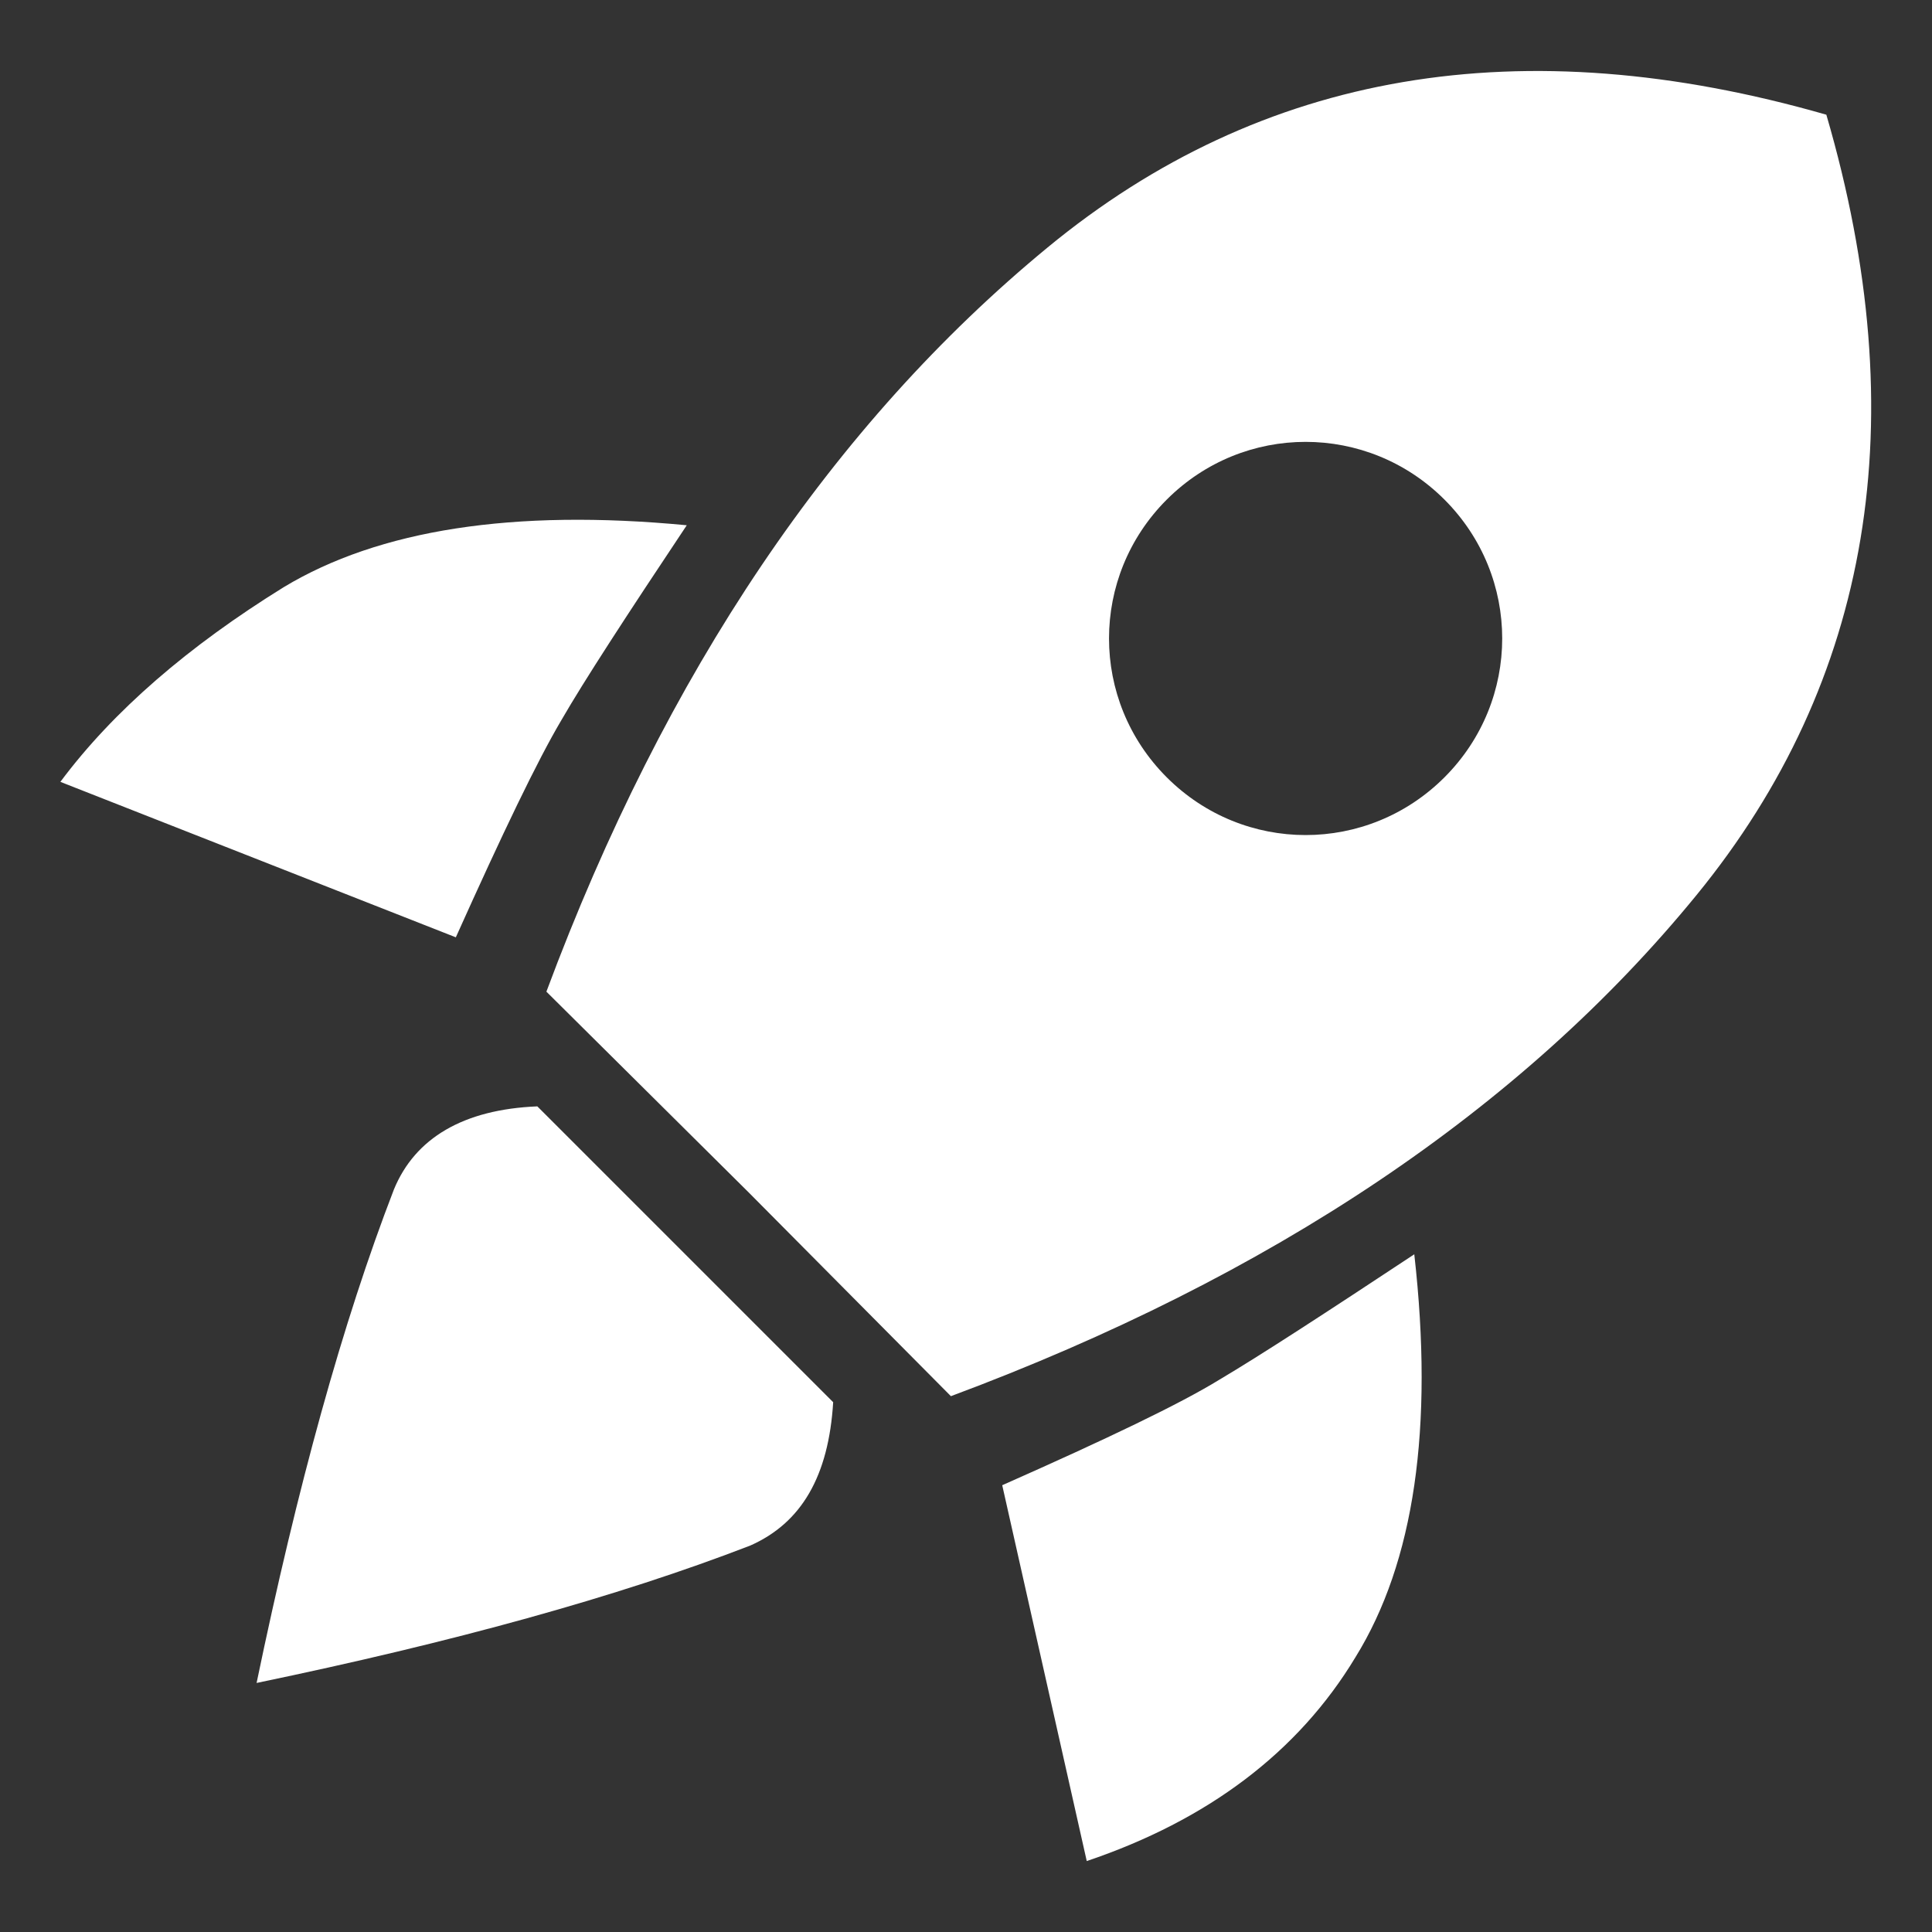 <?xml version="1.0" encoding="utf-8"?>
<!-- Generator: Adobe Illustrator 26.0.1, SVG Export Plug-In . SVG Version: 6.00 Build 0)  -->
<svg version="1.1" id="圖層_1" xmlns="http://www.w3.org/2000/svg" xmlns:xlink="http://www.w3.org/1999/xlink" x="0px" y="0px"
	 viewBox="0 0 128 128" style="enable-background:new 0 0 128 128;" xml:space="preserve">
<rect x="0" y="0" width="128" height="128" fill="#333333" stroke="none"/>
<style type="text/css">
	.st0{fill:white;}
</style>
<path class="st0" d="M121,7.6c5.9,20.2,3,37.5-8.6,51.7S84.2,84.6,63,92.5L49.6,79L36.2,65.7c7.9-21.2,19-37.6,33.2-49.3
	C83.6,4.7,100.8,1.8,121,7.6z M45.4,83.1l9.8,9.8c-0.3,4.9-2.1,8-5.5,9.5c-8.8,3.4-19.7,6.4-32.7,9.1c2.7-13,5.7-23.9,9.1-32.7
	c1.4-3.4,4.6-5.3,9.5-5.5C35.6,73.3,45.4,83.1,45.4,83.1z M18.8,38.9c6.3-3.8,15.2-5.2,26.7-4.1c-4,6-6.8,10.3-8.3,12.9
	c-1.6,2.7-3.9,7.5-7,14.4L4,51.8C7.5,47.1,12.5,42.8,18.8,38.9L18.8,38.9L18.8,38.9z M89.8,109.8c-3.8,6.3-9.8,10.8-17.8,13.5
	l-5.6-24.9c7-3.1,11.8-5.4,14.4-7c2.7-1.6,7-4.4,12.9-8.3C95,94.6,93.7,103.5,89.8,109.8z M77.3,51.5c5.1,5.1,13.3,5.1,18.4,0
	c5.1-5.1,5.1-13.3,0-18.4c-5.1-5.1-13.3-5.1-18.4,0C72.2,38.2,72.2,46.4,77.3,51.5C77.3,51.5,77.3,51.5,77.3,51.5z"/>
</svg>
